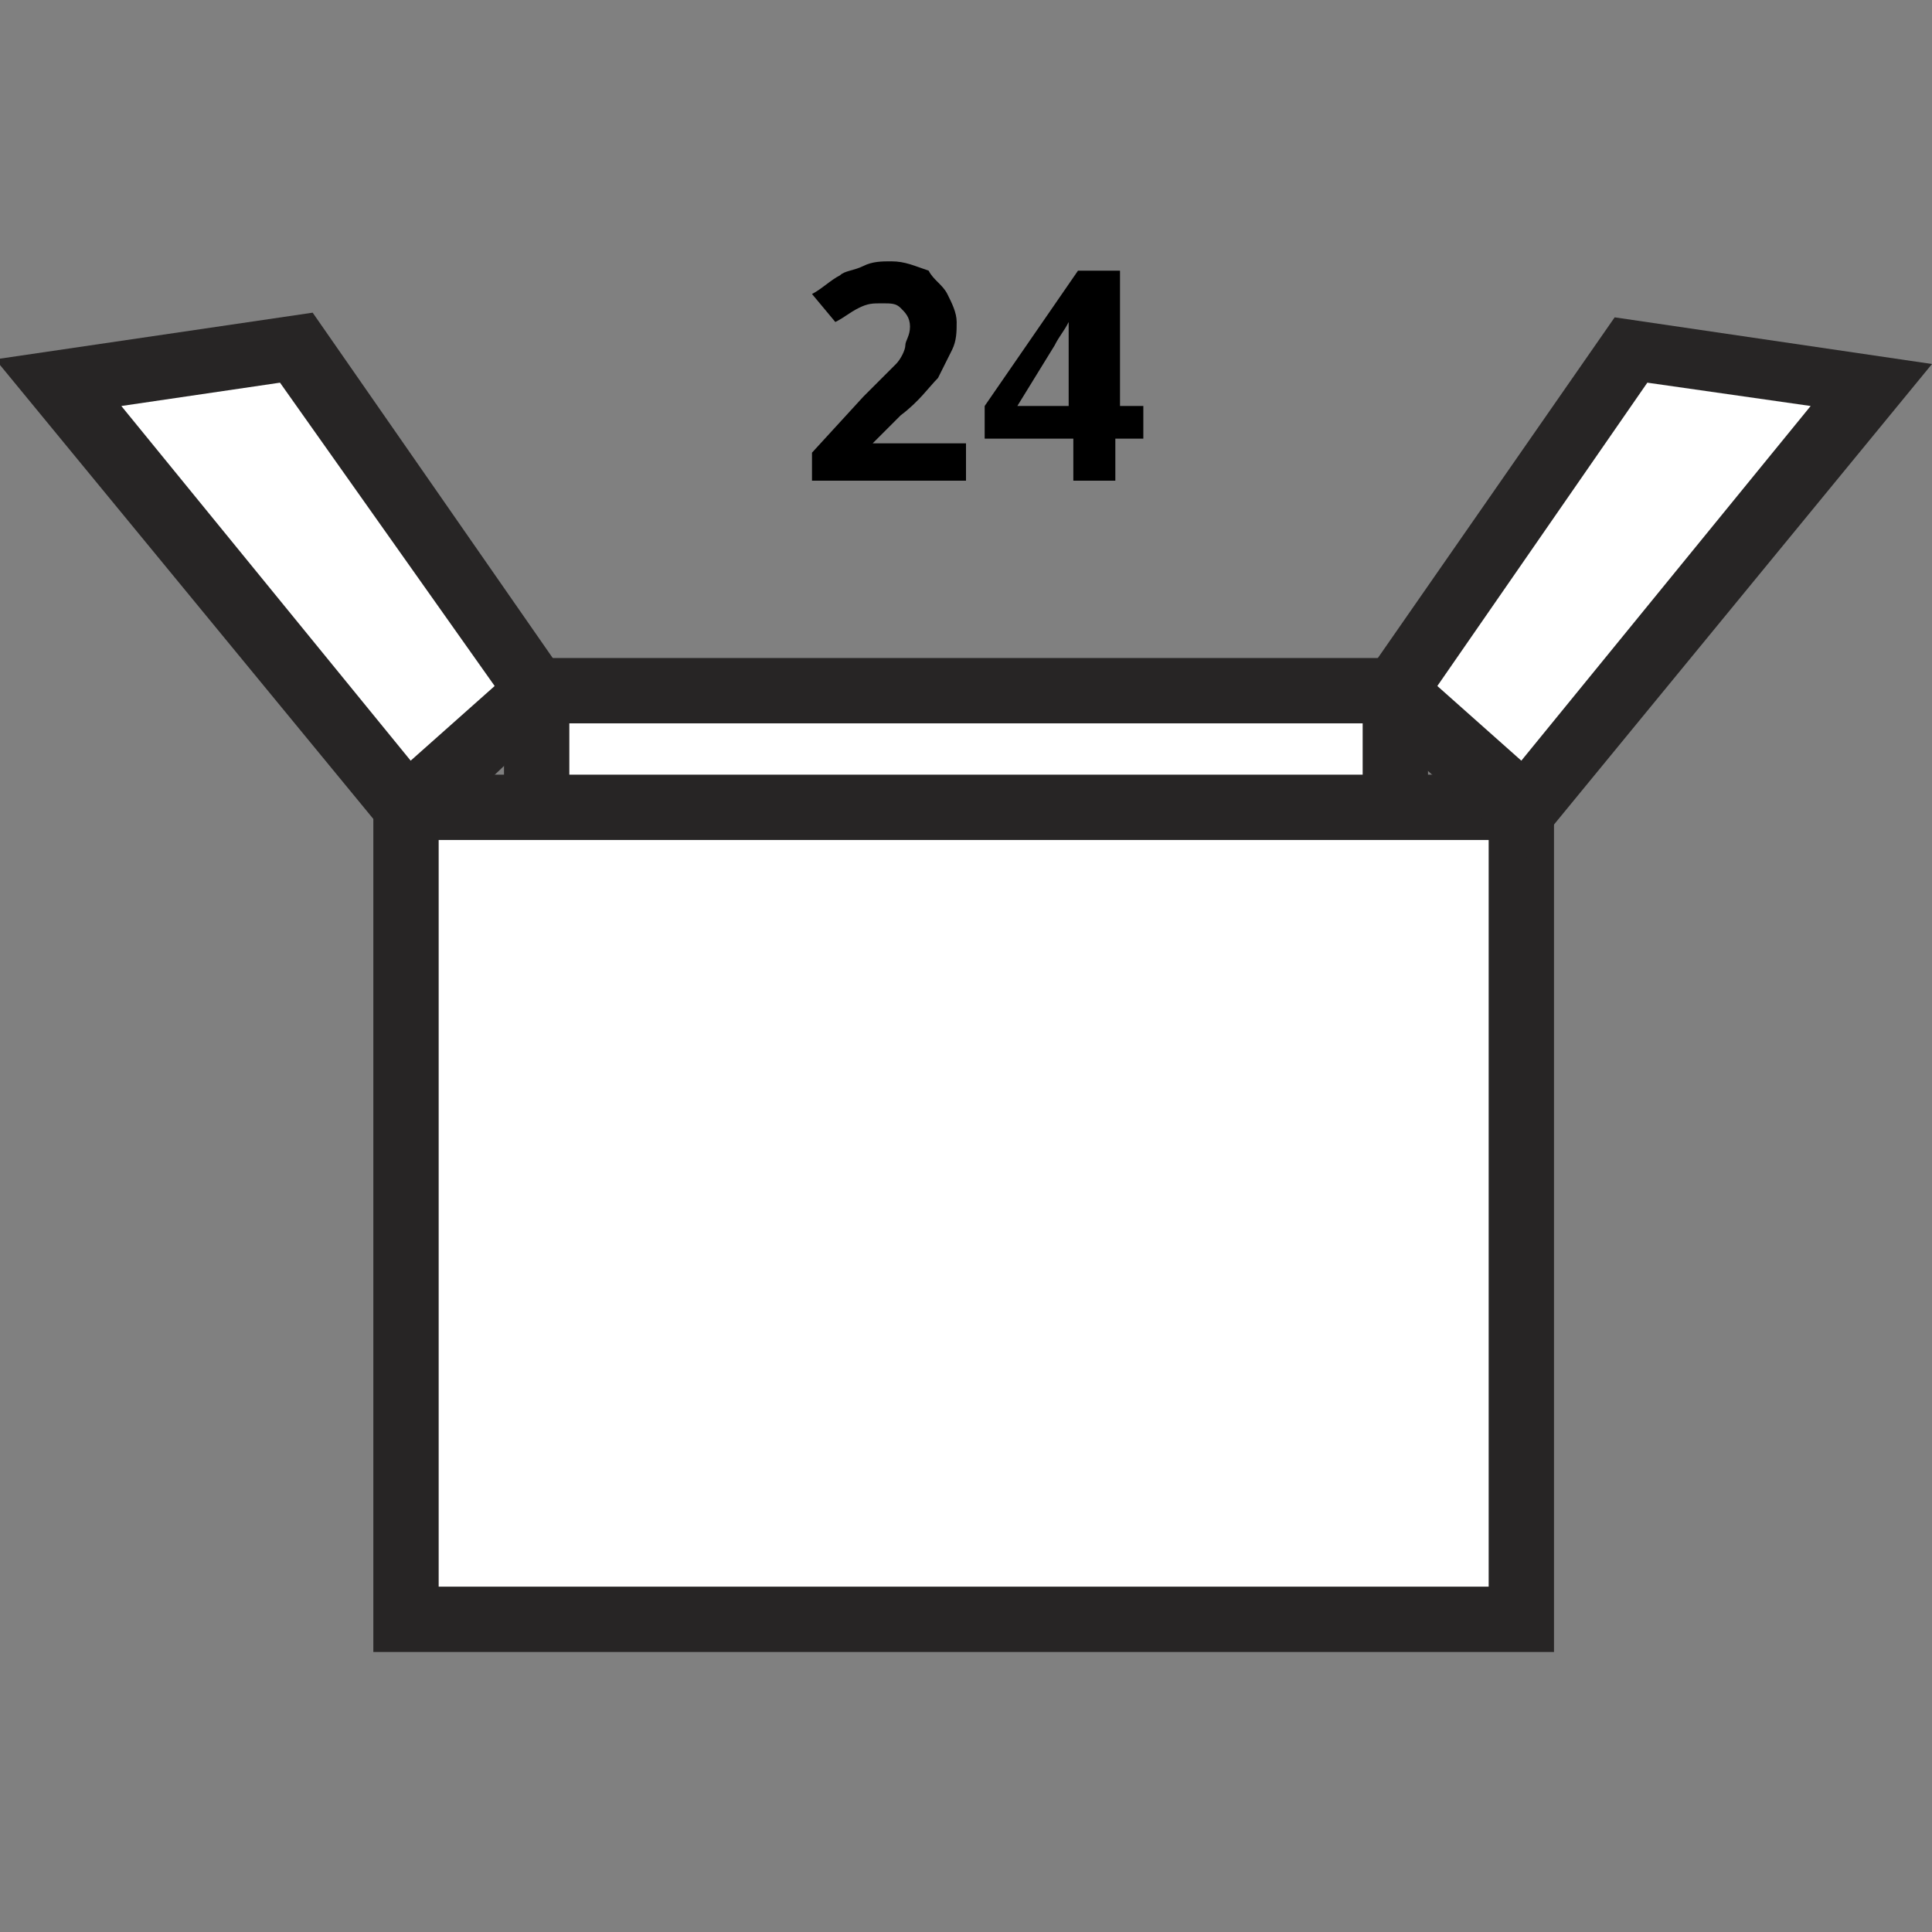 <?xml version="1.0" encoding="utf-8"?>
<!-- Generator: Adobe Illustrator 26.0.3, SVG Export Plug-In . SVG Version: 6.00 Build 0)  -->
<svg version="1.1" id="Ebene_1" xmlns="http://www.w3.org/2000/svg" xmlns:xlink="http://www.w3.org/1999/xlink" x="0px" y="0px"
	 viewBox="0 0 41.4 41.4" style="enable-background:new 0 0 41.4 41.4;" xml:space="preserve">
<rect x="0" y="0" width="41.4" height="41.4" fill="#808080" stroke="none"/>
<style type="text/css">
	.st0{fill:#FFFFFF;}
	.st1{fill:#272525;}
</style>
<g>
	<g>
		<rect x="11.5" y="14.8" class="st0" width="18.4" height="13.3"/>
		<path class="st1" d="M30.6,28.8H10.8V14.1h19.8V28.8z M12.2,27.4h17V15.5h-17V27.4z"/>
	</g>
	<g>
		<rect x="8.7" y="17.3" class="st0" width="23.9" height="17.3"/>
		<path class="st1" d="M33.3,35.4H8V16.6h25.3V35.4z M9.4,34h22.5V18H9.4V34z"/>
	</g>
	<g>
		<polygon class="st0" points="11.5,14.8 8.7,17.3 1.2,8.2 6.4,7.5 		"/>
		<path class="st1" d="M8.7,18.4L-0.1,7.7l6.8-1l5.7,8.2L8.7,18.4z M2.6,8.7l6.2,7.6l1.8-1.6L6,8.2L2.6,8.7z"/>
	</g>
	<g>
		<polygon class="st0" points="29.9,14.8 32.6,17.3 40.1,8.2 35,7.5 		"/>
		<path class="st1" d="M32.7,18.4l-3.8-3.4l5.7-8.2l6.8,1L32.7,18.4z M30.8,14.7l1.8,1.6l6.2-7.6l-3.5-0.5L30.8,14.7z"/>
	</g>
</g>
<path d="M20.6,10.3h-3.2V9.7l1.1-1.2c0.3-0.3,0.6-0.6,0.7-0.7s0.2-0.3,0.2-0.4c0-0.1,0.1-0.2,0.1-0.4c0-0.2-0.1-0.3-0.2-0.4
	c-0.1-0.1-0.2-0.1-0.4-0.1c-0.2,0-0.3,0-0.5,0.1c-0.2,0.1-0.3,0.2-0.5,0.3l-0.5-0.6C17.6,6.2,17.8,6,18,5.9c0.1-0.1,0.3-0.1,0.5-0.2
	s0.4-0.1,0.6-0.1c0.3,0,0.5,0.1,0.8,0.2C20,6,20.2,6.1,20.3,6.3c0.1,0.2,0.2,0.4,0.2,0.6c0,0.2,0,0.4-0.1,0.6
	c-0.1,0.2-0.2,0.4-0.3,0.6c-0.2,0.2-0.4,0.5-0.8,0.8l-0.6,0.6v0h2V10.3z"/>
<path d="M24.4,9.4h-0.5v0.9h-0.9V9.4h-1.9V8.7l2-2.9h0.9v2.9h0.5V9.4z M22.9,8.6V7.9c0-0.1,0-0.3,0-0.6c0-0.2,0-0.4,0-0.4h0
	c-0.1,0.2-0.2,0.3-0.3,0.5l-0.8,1.3H22.9z"/>
</svg>
